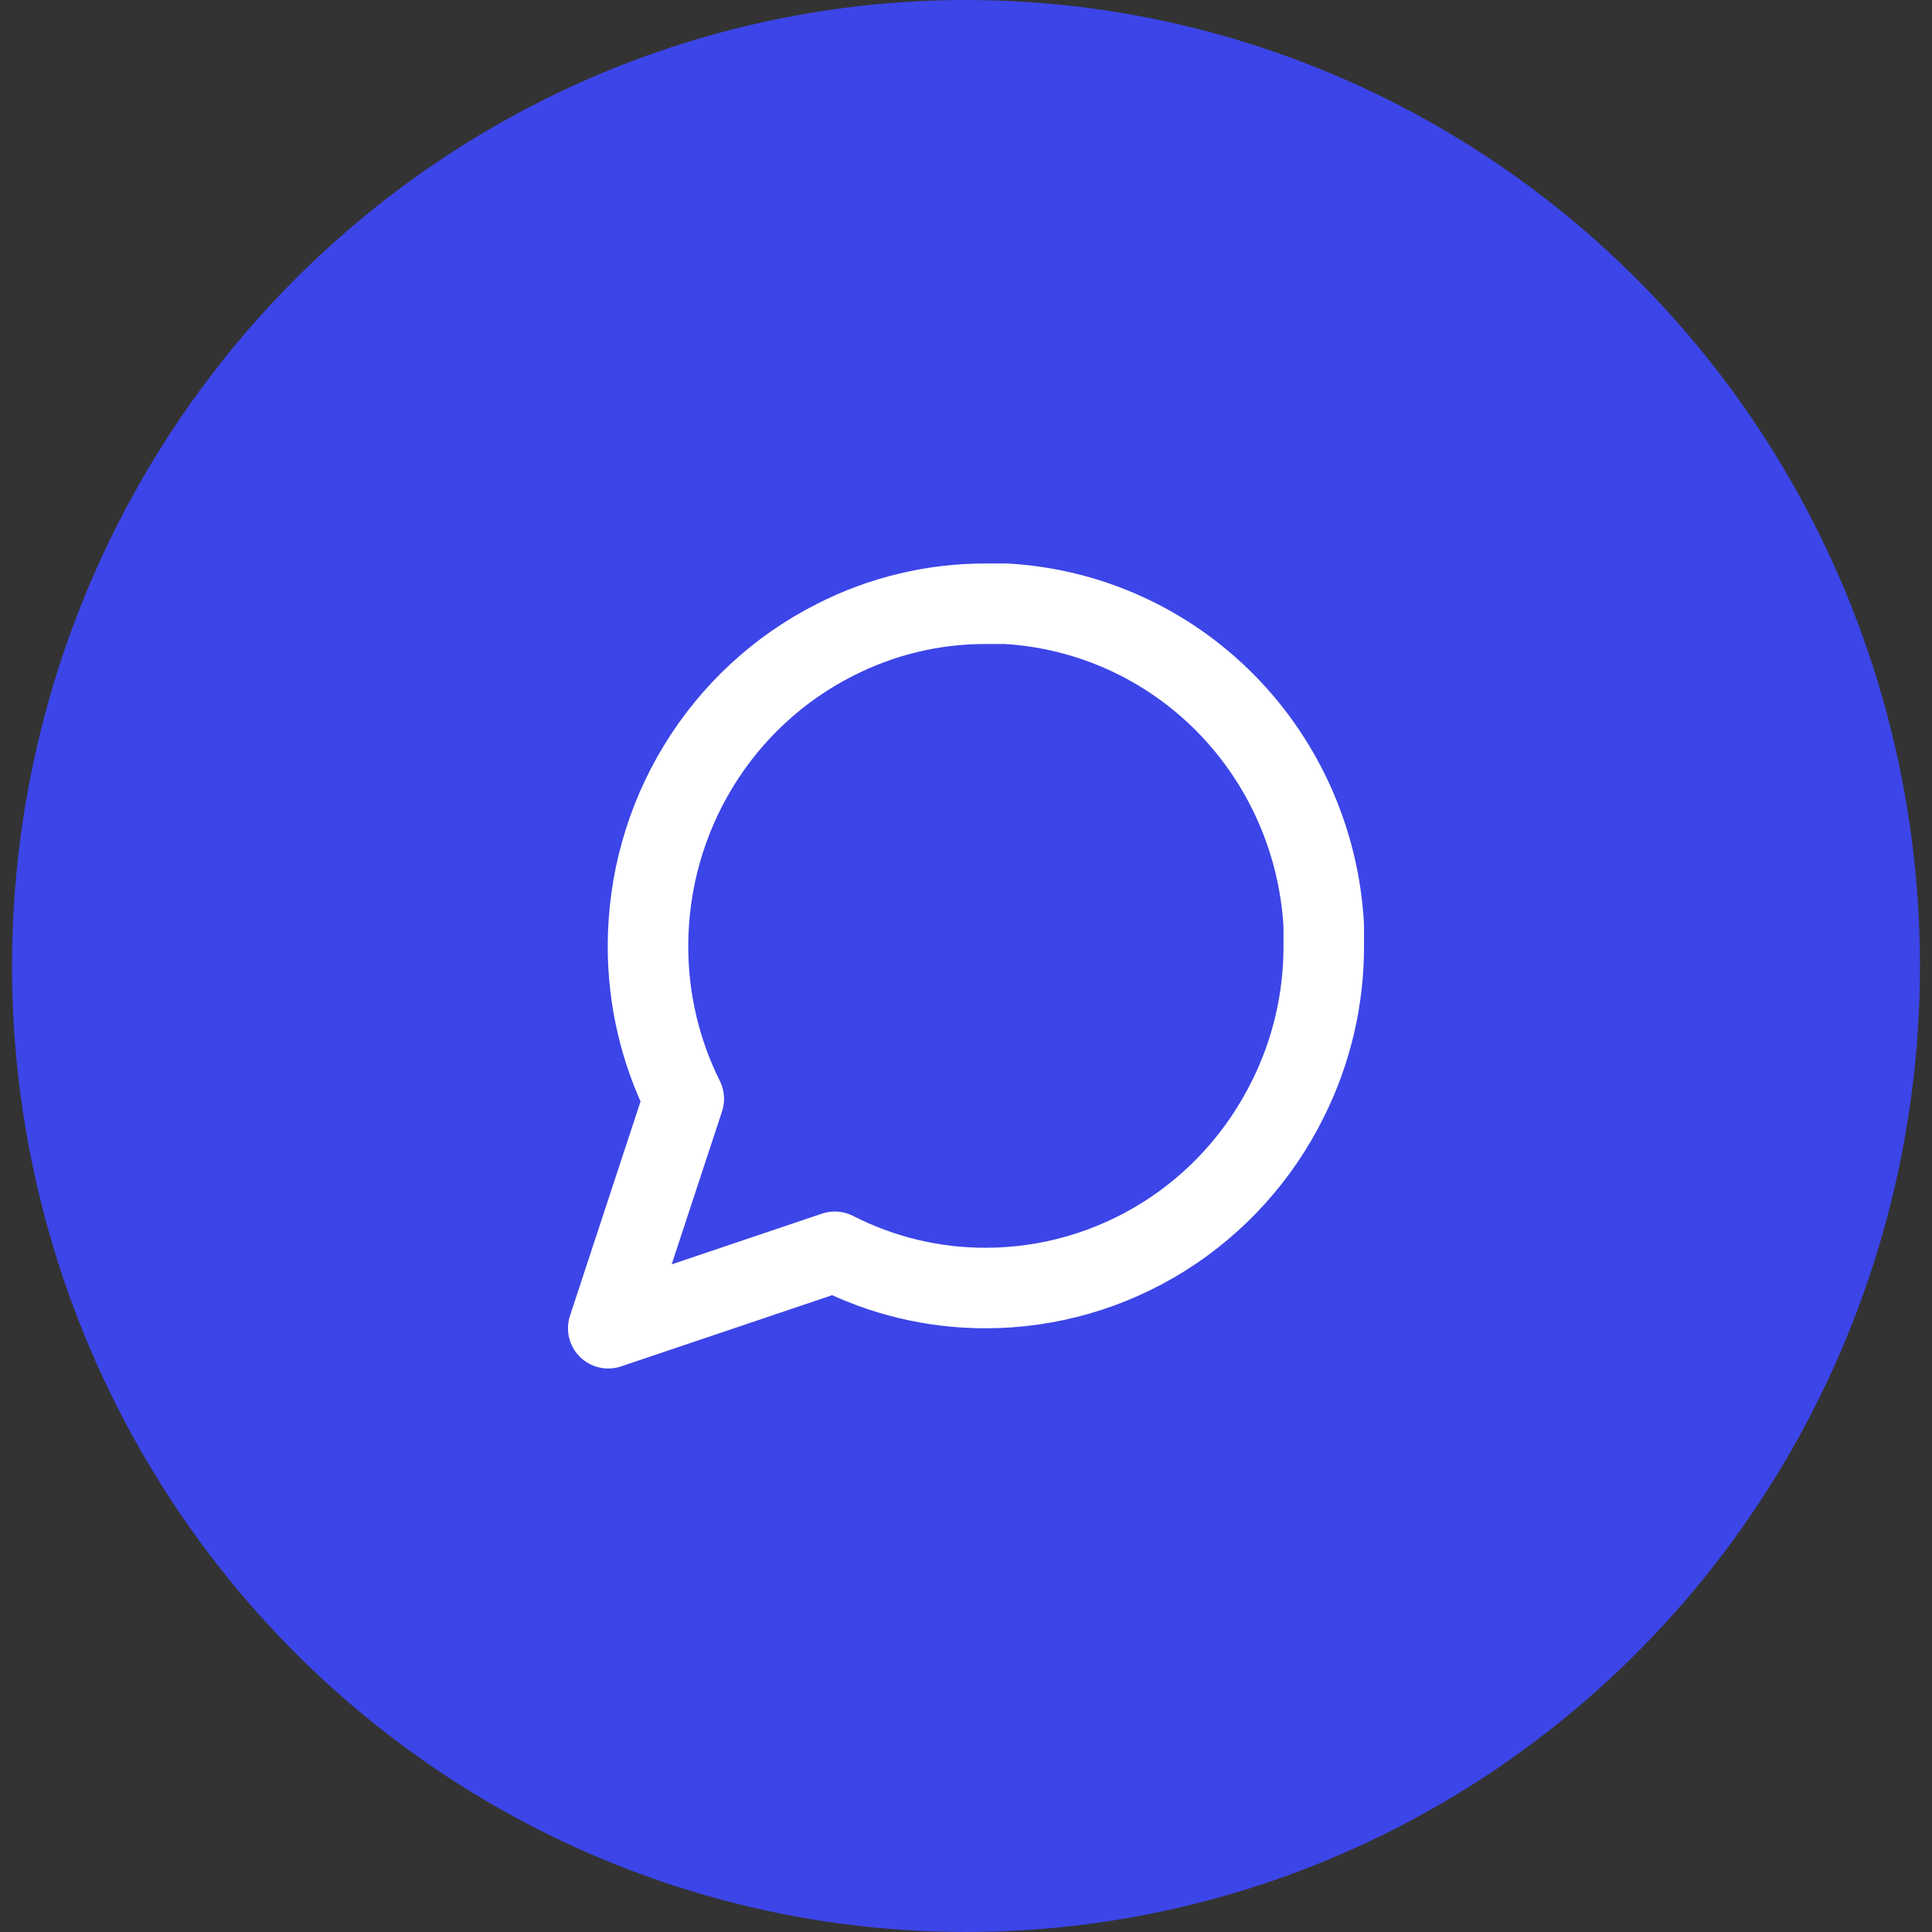 <svg width="40" height="40" viewBox="0 0 40 40" fill="none" xmlns="http://www.w3.org/2000/svg">
<rect x="0" y="0" width="40" height="40" fill="#333333" stroke="none"/>
<ellipse cx="20" cy="20" rx="19.751" ry="20" fill="#3C45E7"/>
<path d="M27.407 19.583C27.41 20.683 27.156 21.768 26.666 22.75C26.085 23.927 25.193 24.916 24.088 25.608C22.983 26.299 21.71 26.666 20.412 26.667C19.325 26.67 18.254 26.413 17.284 25.917L12.593 27.5L14.157 22.75C13.667 21.768 13.414 20.683 13.416 19.583C13.417 18.268 13.779 16.979 14.462 15.861C15.145 14.742 16.122 13.838 17.284 13.25C18.254 12.754 19.325 12.497 20.412 12.5H20.823C22.538 12.596 24.159 13.329 25.373 14.559C26.588 15.789 27.312 17.43 27.407 19.167V19.583Z" stroke="white" stroke-width="1.667" stroke-linecap="round" stroke-linejoin="round"/>
</svg>
